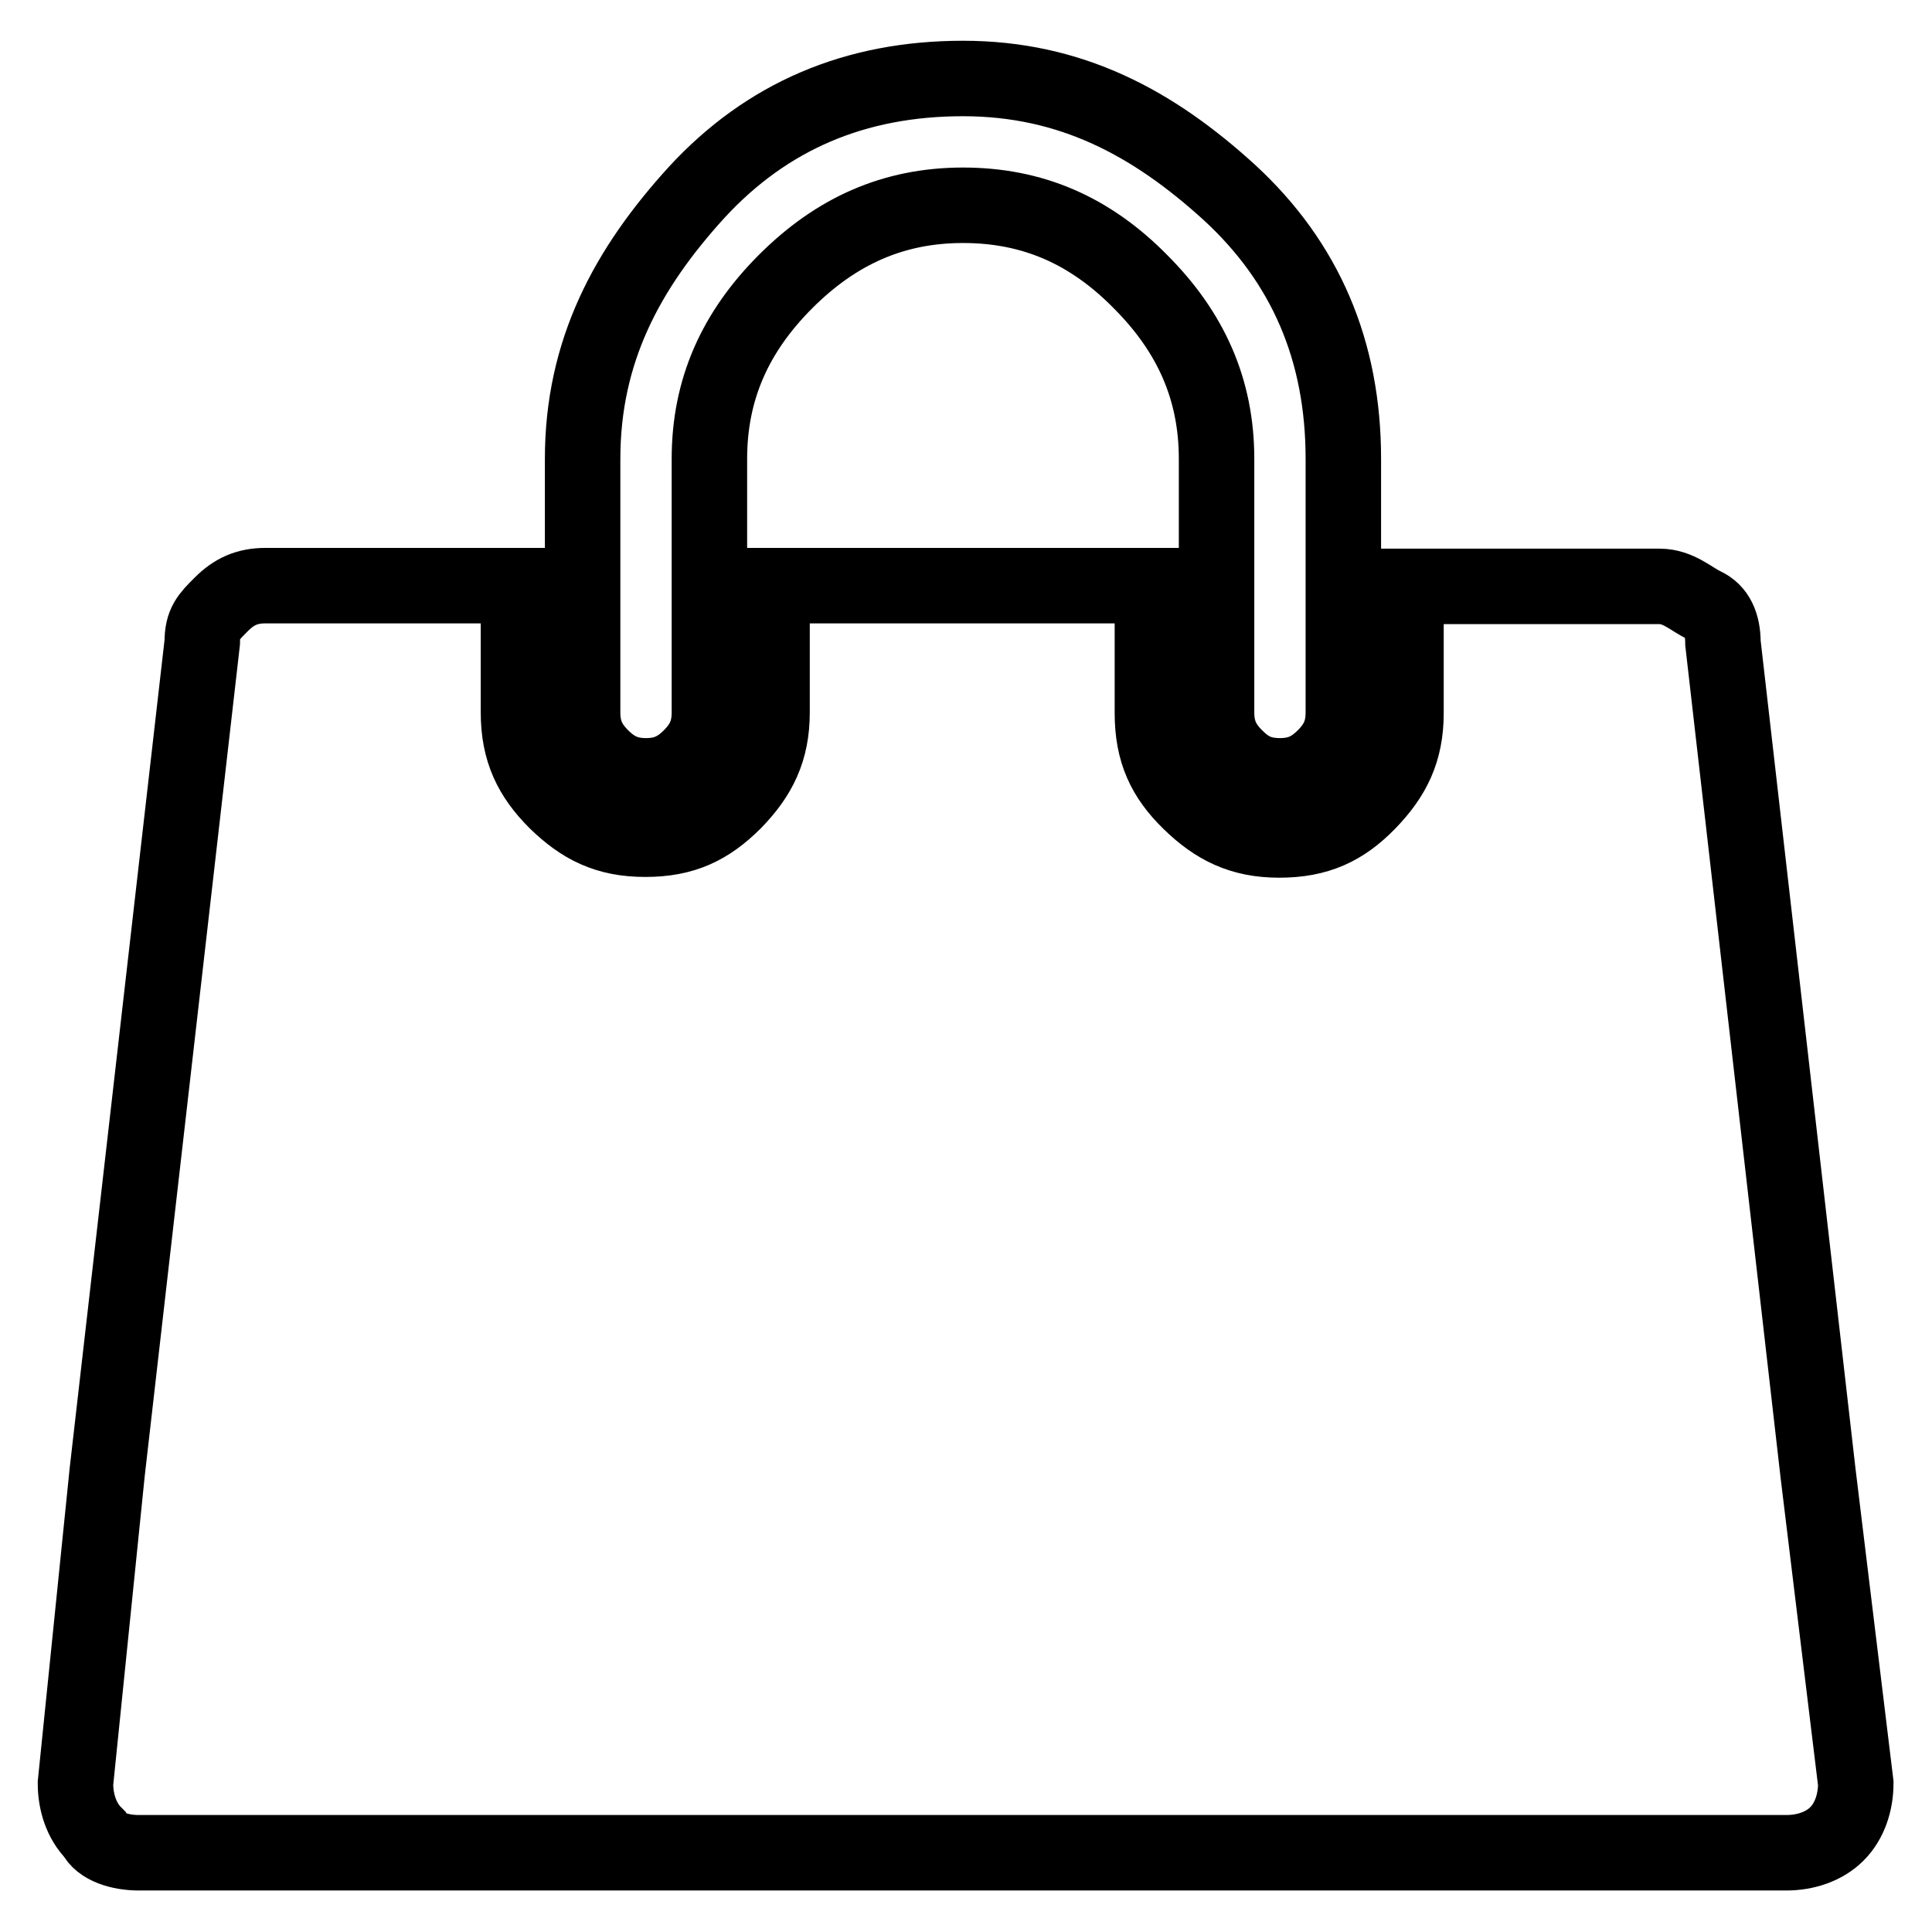 <?xml version="1.0" encoding="utf-8"?>
<!-- Svg Vector Icons : http://www.onlinewebfonts.com/icon -->
<!DOCTYPE svg PUBLIC "-//W3C//DTD SVG 1.1//EN" "http://www.w3.org/Graphics/SVG/1.1/DTD/svg11.dtd">
<svg version="1.1" xmlns="http://www.w3.org/2000/svg" xmlns:xlink="http://www.w3.org/1999/xlink" x="0px" y="0px" viewBox="0 0 256 256" enable-background="new 0 0 256 256" xml:space="preserve">
<g><g><path stroke-width="10" fill-opacity="0" stroke="#000000"  d="M85.6,102.8c2.5,0,4.2-0.8,5.9-2.5s2.5-3.4,2.5-5.9V60.8c0-9.2,3.4-16.8,10.1-23.5c6.7-6.7,14.3-10.1,23.5-10.1c9.2,0,16.8,3.3,23.5,10.1c6.7,6.7,10.1,14.3,10.1,23.5v33.6c0,2.5,0.8,4.2,2.5,5.9c1.7,1.7,3.3,2.5,5.9,2.5c2.5,0,4.2-0.8,5.9-2.5c1.7-1.7,2.5-3.4,2.5-5.9V60.8c0-14.3-5-26-15.1-35.3c-10.1-9.2-21-15.1-35.3-15.1s-26,5-35.3,15.1c-9.2,10.1-15.1,21-15.1,35.3v33.6c0,2.5,0.8,4.2,2.5,5.9C81.4,102,83.1,102.8,85.6,102.8z"/><path stroke-width="10" fill-opacity="0" stroke="#000000"  d="M240.9,195.2l-12.6-110c0-2.5-0.8-4.2-2.5-5c-1.7-0.8-3.4-2.5-5.9-2.5h-33.6v16.8c0,5-1.7,8.4-5,11.8c-3.3,3.4-6.7,5-11.8,5c-5,0-8.4-1.7-11.8-5c-3.4-3.3-5-6.7-5-11.8V77.6h-50.4v16.8c0,5-1.7,8.4-5,11.8c-3.4,3.4-6.7,5-11.8,5s-8.4-1.7-11.8-5c-3.3-3.3-5-6.7-5-11.8V77.6H35.2c-2.5,0-4.2,0.8-5.9,2.5s-2.5,2.5-2.5,5l-12.6,110L10,236.3c0,2.5,0.8,5,2.5,6.7c0.8,1.7,3.4,2.5,5.9,2.5h218.3c2.5,0,5-0.8,6.7-2.5s2.5-4.2,2.5-6.7L240.9,195.2z"/></g></g>
</svg>